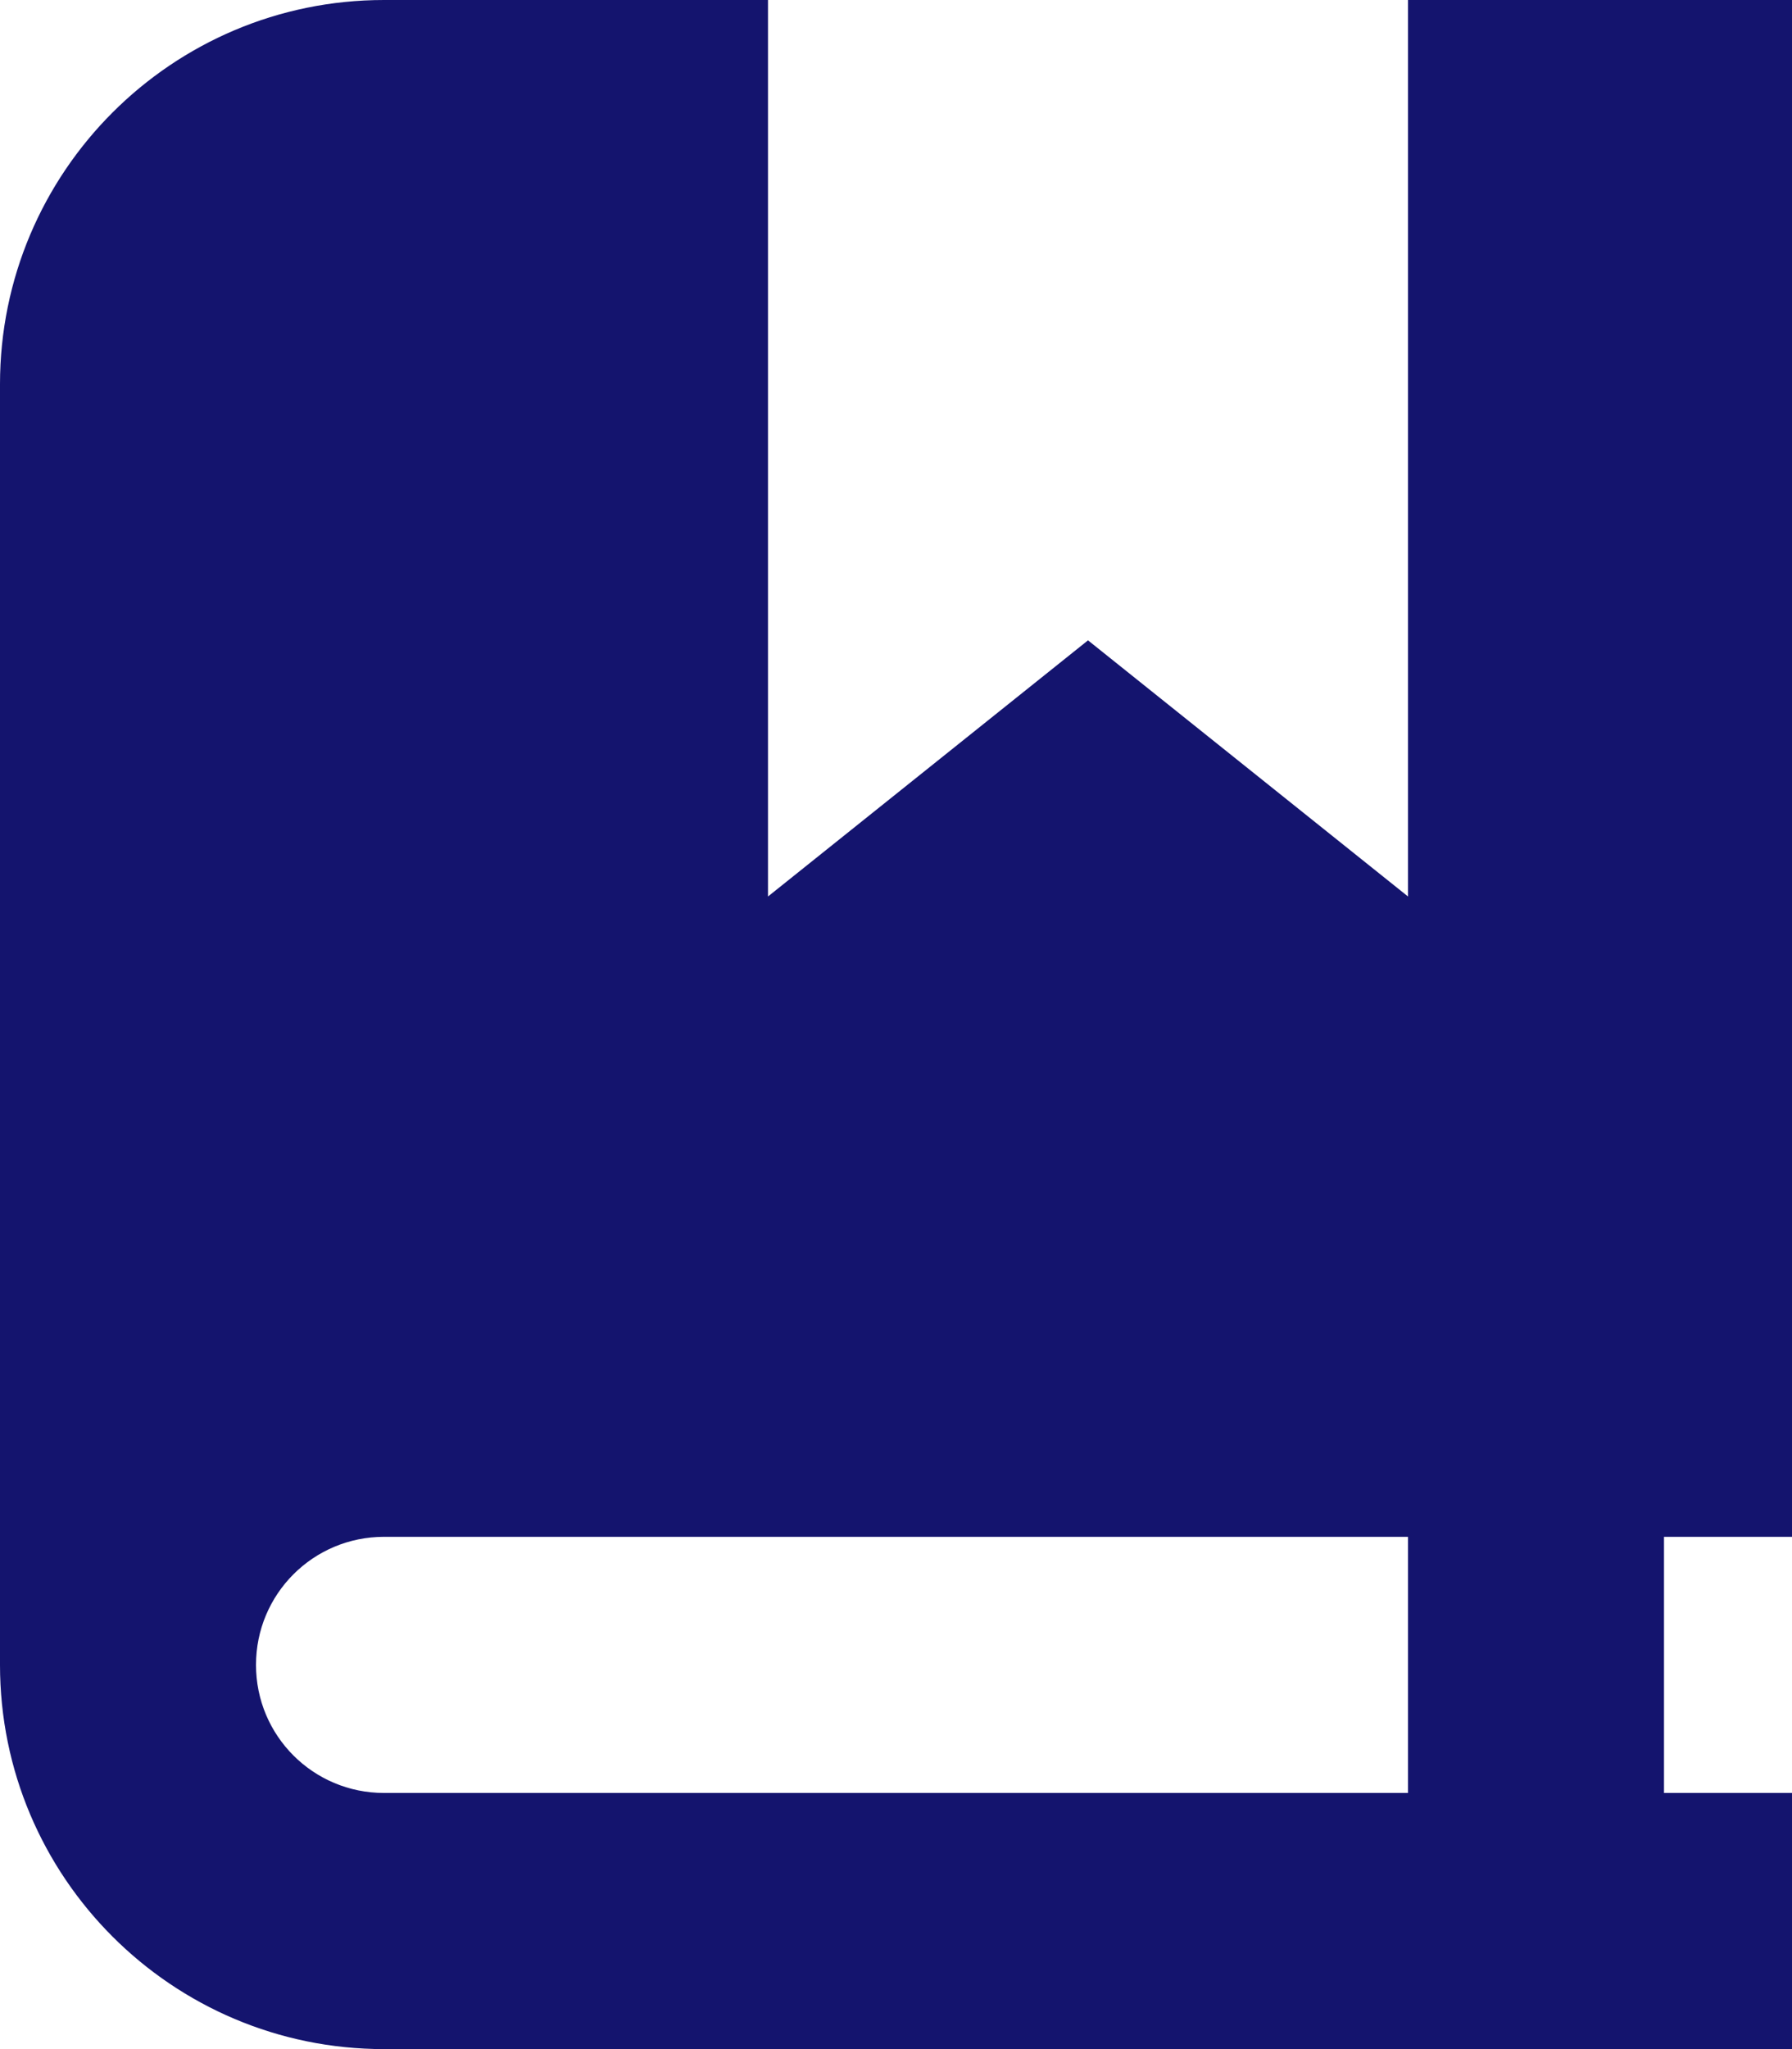 <svg width="35" height="40" viewBox="0 0 35 40" fill="none" xmlns="http://www.w3.org/2000/svg">
<path d="M0 7.5C0 3.359 3.359 0 7.5 0H15V17.5L21.25 12.5L27.5 17.5V0H35V30H32.5V35H35V40H7.5C3.359 40 0 36.641 0 32.5V7.5ZM5 32.5C5 33.883 6.117 35 7.5 35H27.5V30H7.5C6.117 30 5 31.117 5 32.5Z" fill="#14146E"/>
</svg>
